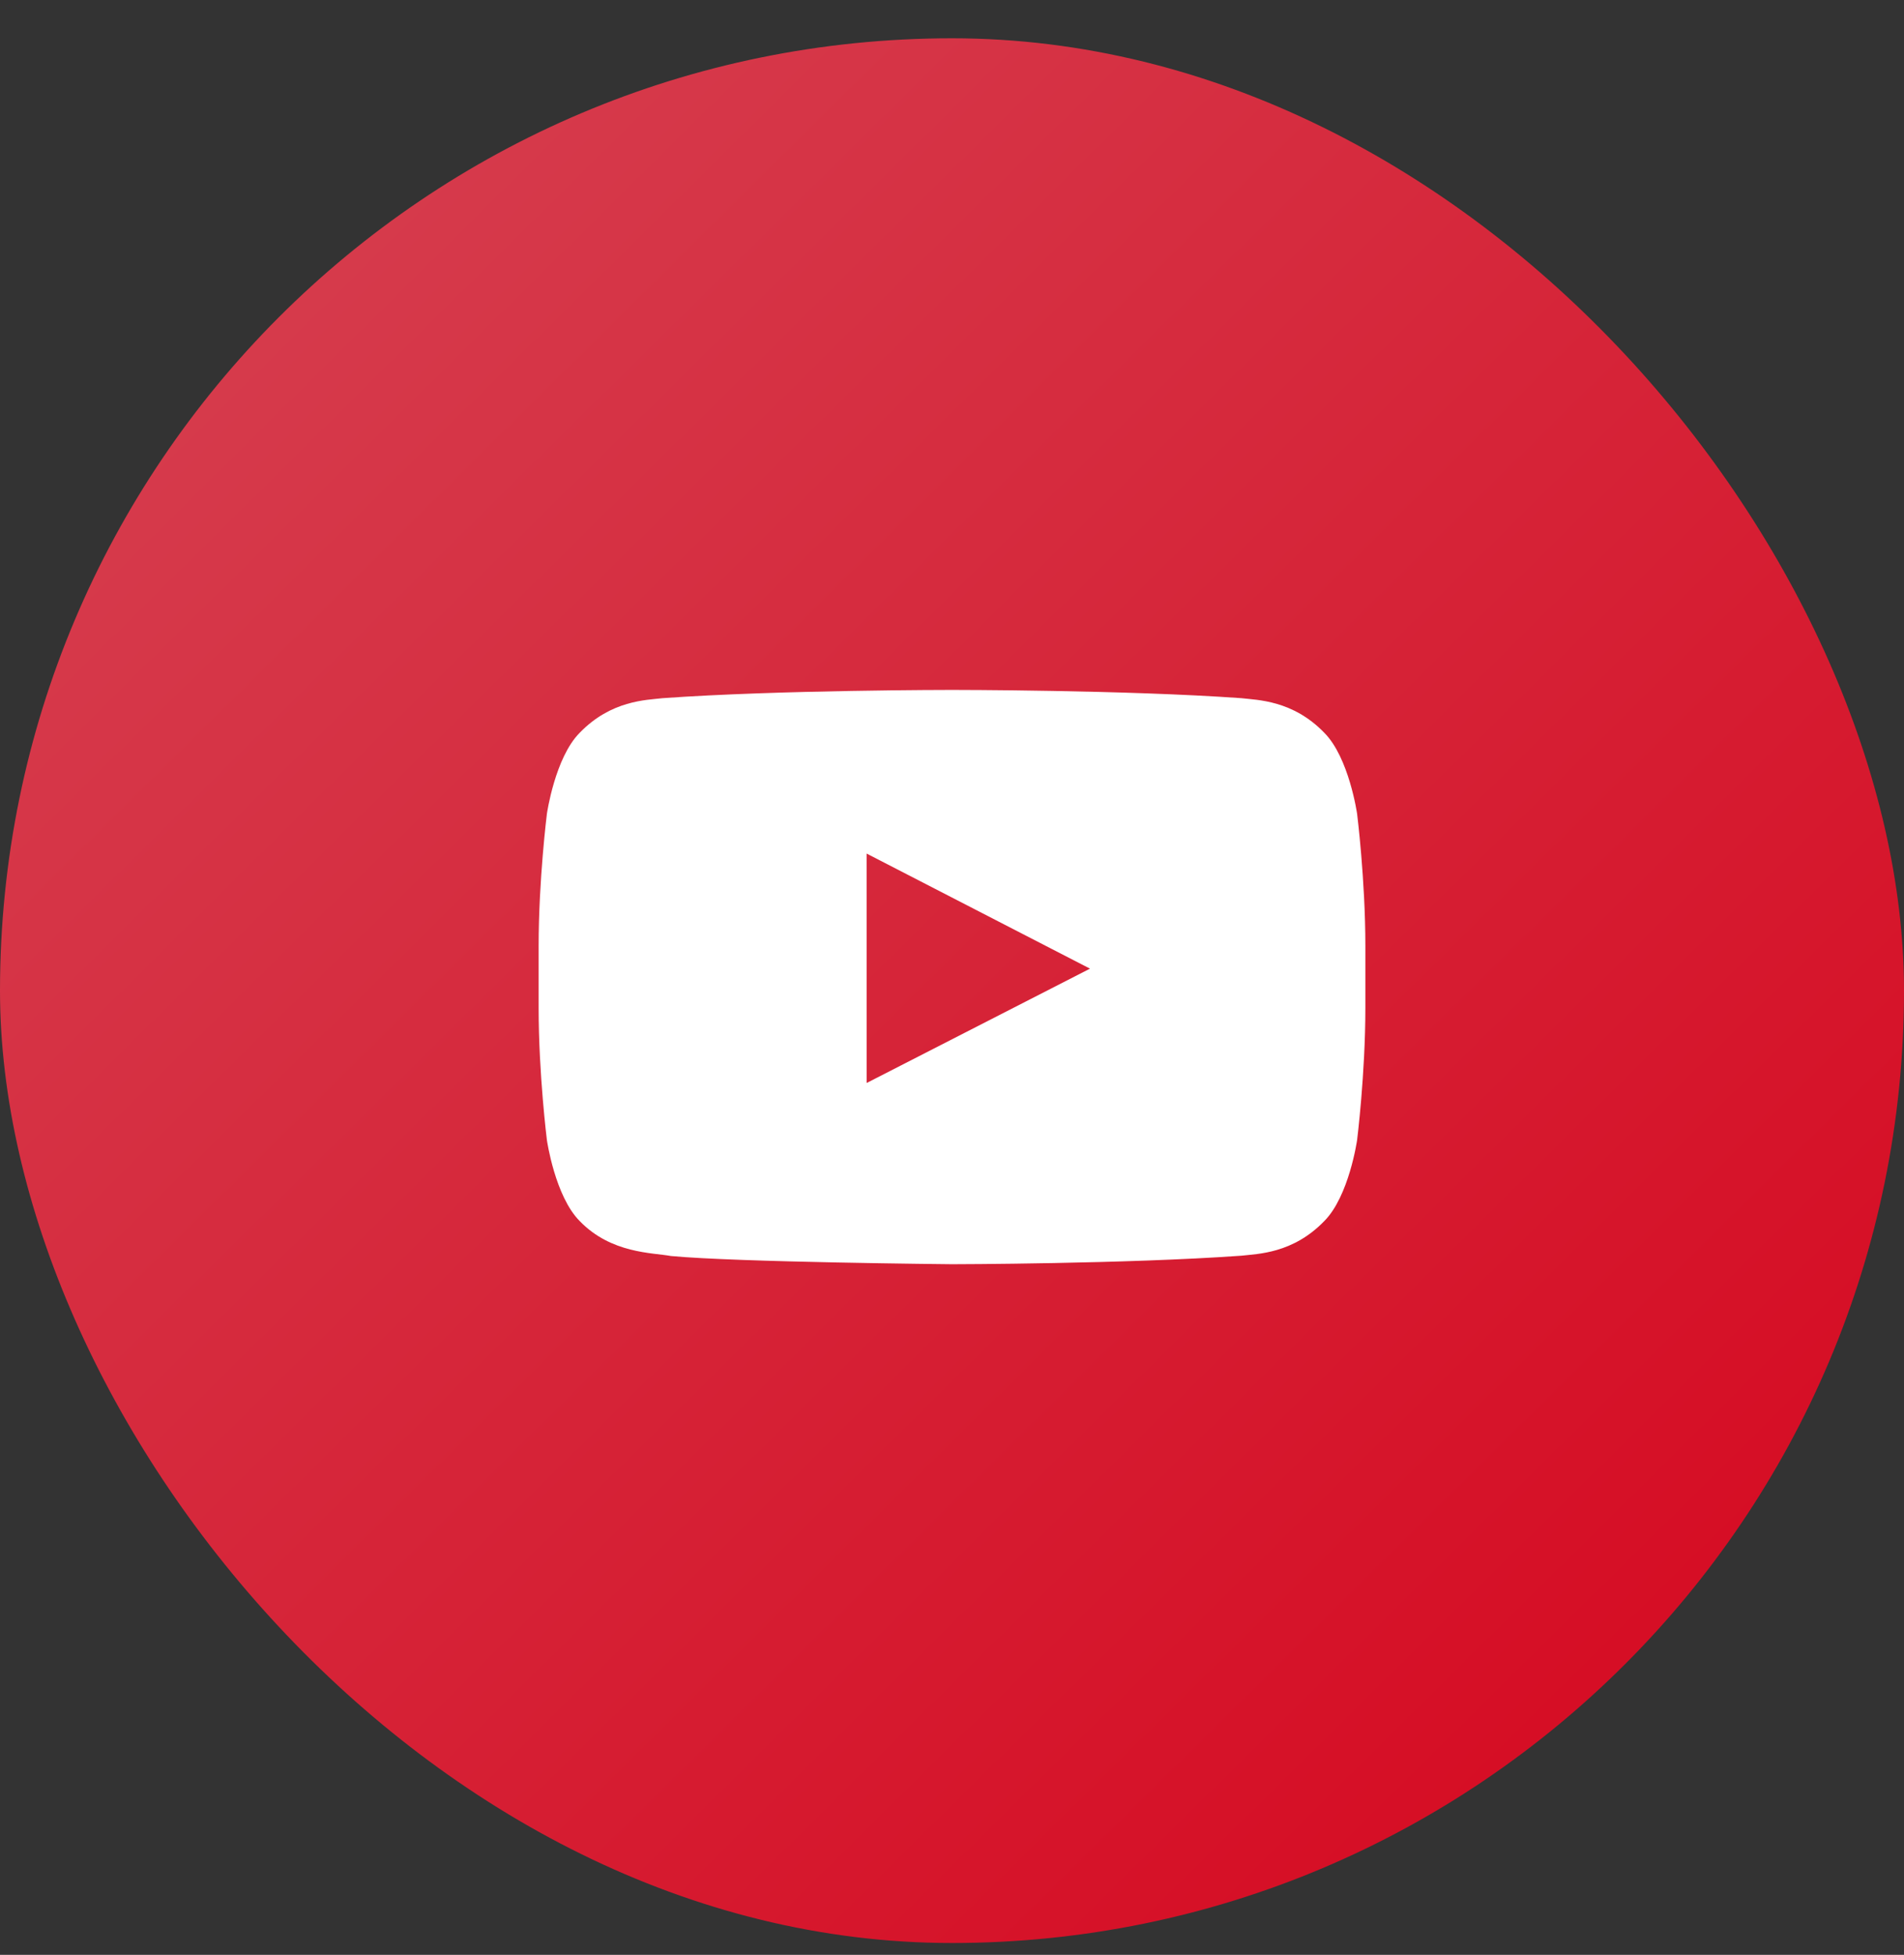 <?xml version="1.0" encoding="UTF-8"?> <svg xmlns="http://www.w3.org/2000/svg" width="38" height="39" viewBox="0 0 38 39" fill="none"><rect x="0" y="0" width="38" height="39" fill="#333333" stroke="none"/> <rect y="0.764" width="38" height="38" rx="19" fill="url(#paint0_linear_119_1034)" fill-opacity="0.8"></rect> <path fill-rule="evenodd" clip-rule="evenodd" d="M17.297 21.606L17.296 17.029L21.754 19.325L17.297 21.606ZM27.085 16.236C27.085 16.236 26.924 15.113 26.429 14.618C25.802 13.97 25.099 13.967 24.776 13.929C22.467 13.764 19.004 13.764 19.004 13.764H18.996C18.996 13.764 15.533 13.764 13.224 13.929C12.901 13.967 12.198 13.97 11.571 14.618C11.076 15.113 10.915 16.236 10.915 16.236C10.915 16.236 10.75 17.554 10.75 18.872V20.108C10.75 21.427 10.915 22.745 10.915 22.745C10.915 22.745 11.076 23.867 11.571 24.362C12.198 25.011 13.023 24.99 13.39 25.058C14.71 25.183 19 25.222 19 25.222C19 25.222 22.467 25.217 24.776 25.052C25.099 25.014 25.802 25.011 26.429 24.362C26.924 23.867 27.085 22.745 27.085 22.745C27.085 22.745 27.25 21.427 27.25 20.108V18.872C27.25 17.554 27.085 16.236 27.085 16.236V16.236Z" fill="white"></path> <defs> <linearGradient id="paint0_linear_119_1034" x1="2.936" y1="4.177" x2="34.346" y2="35.933" gradientUnits="userSpaceOnUse"> <stop stop-color="#FF4156"></stop> <stop offset="1" stop-color="#FF001D"></stop> </linearGradient> </defs> </svg> 